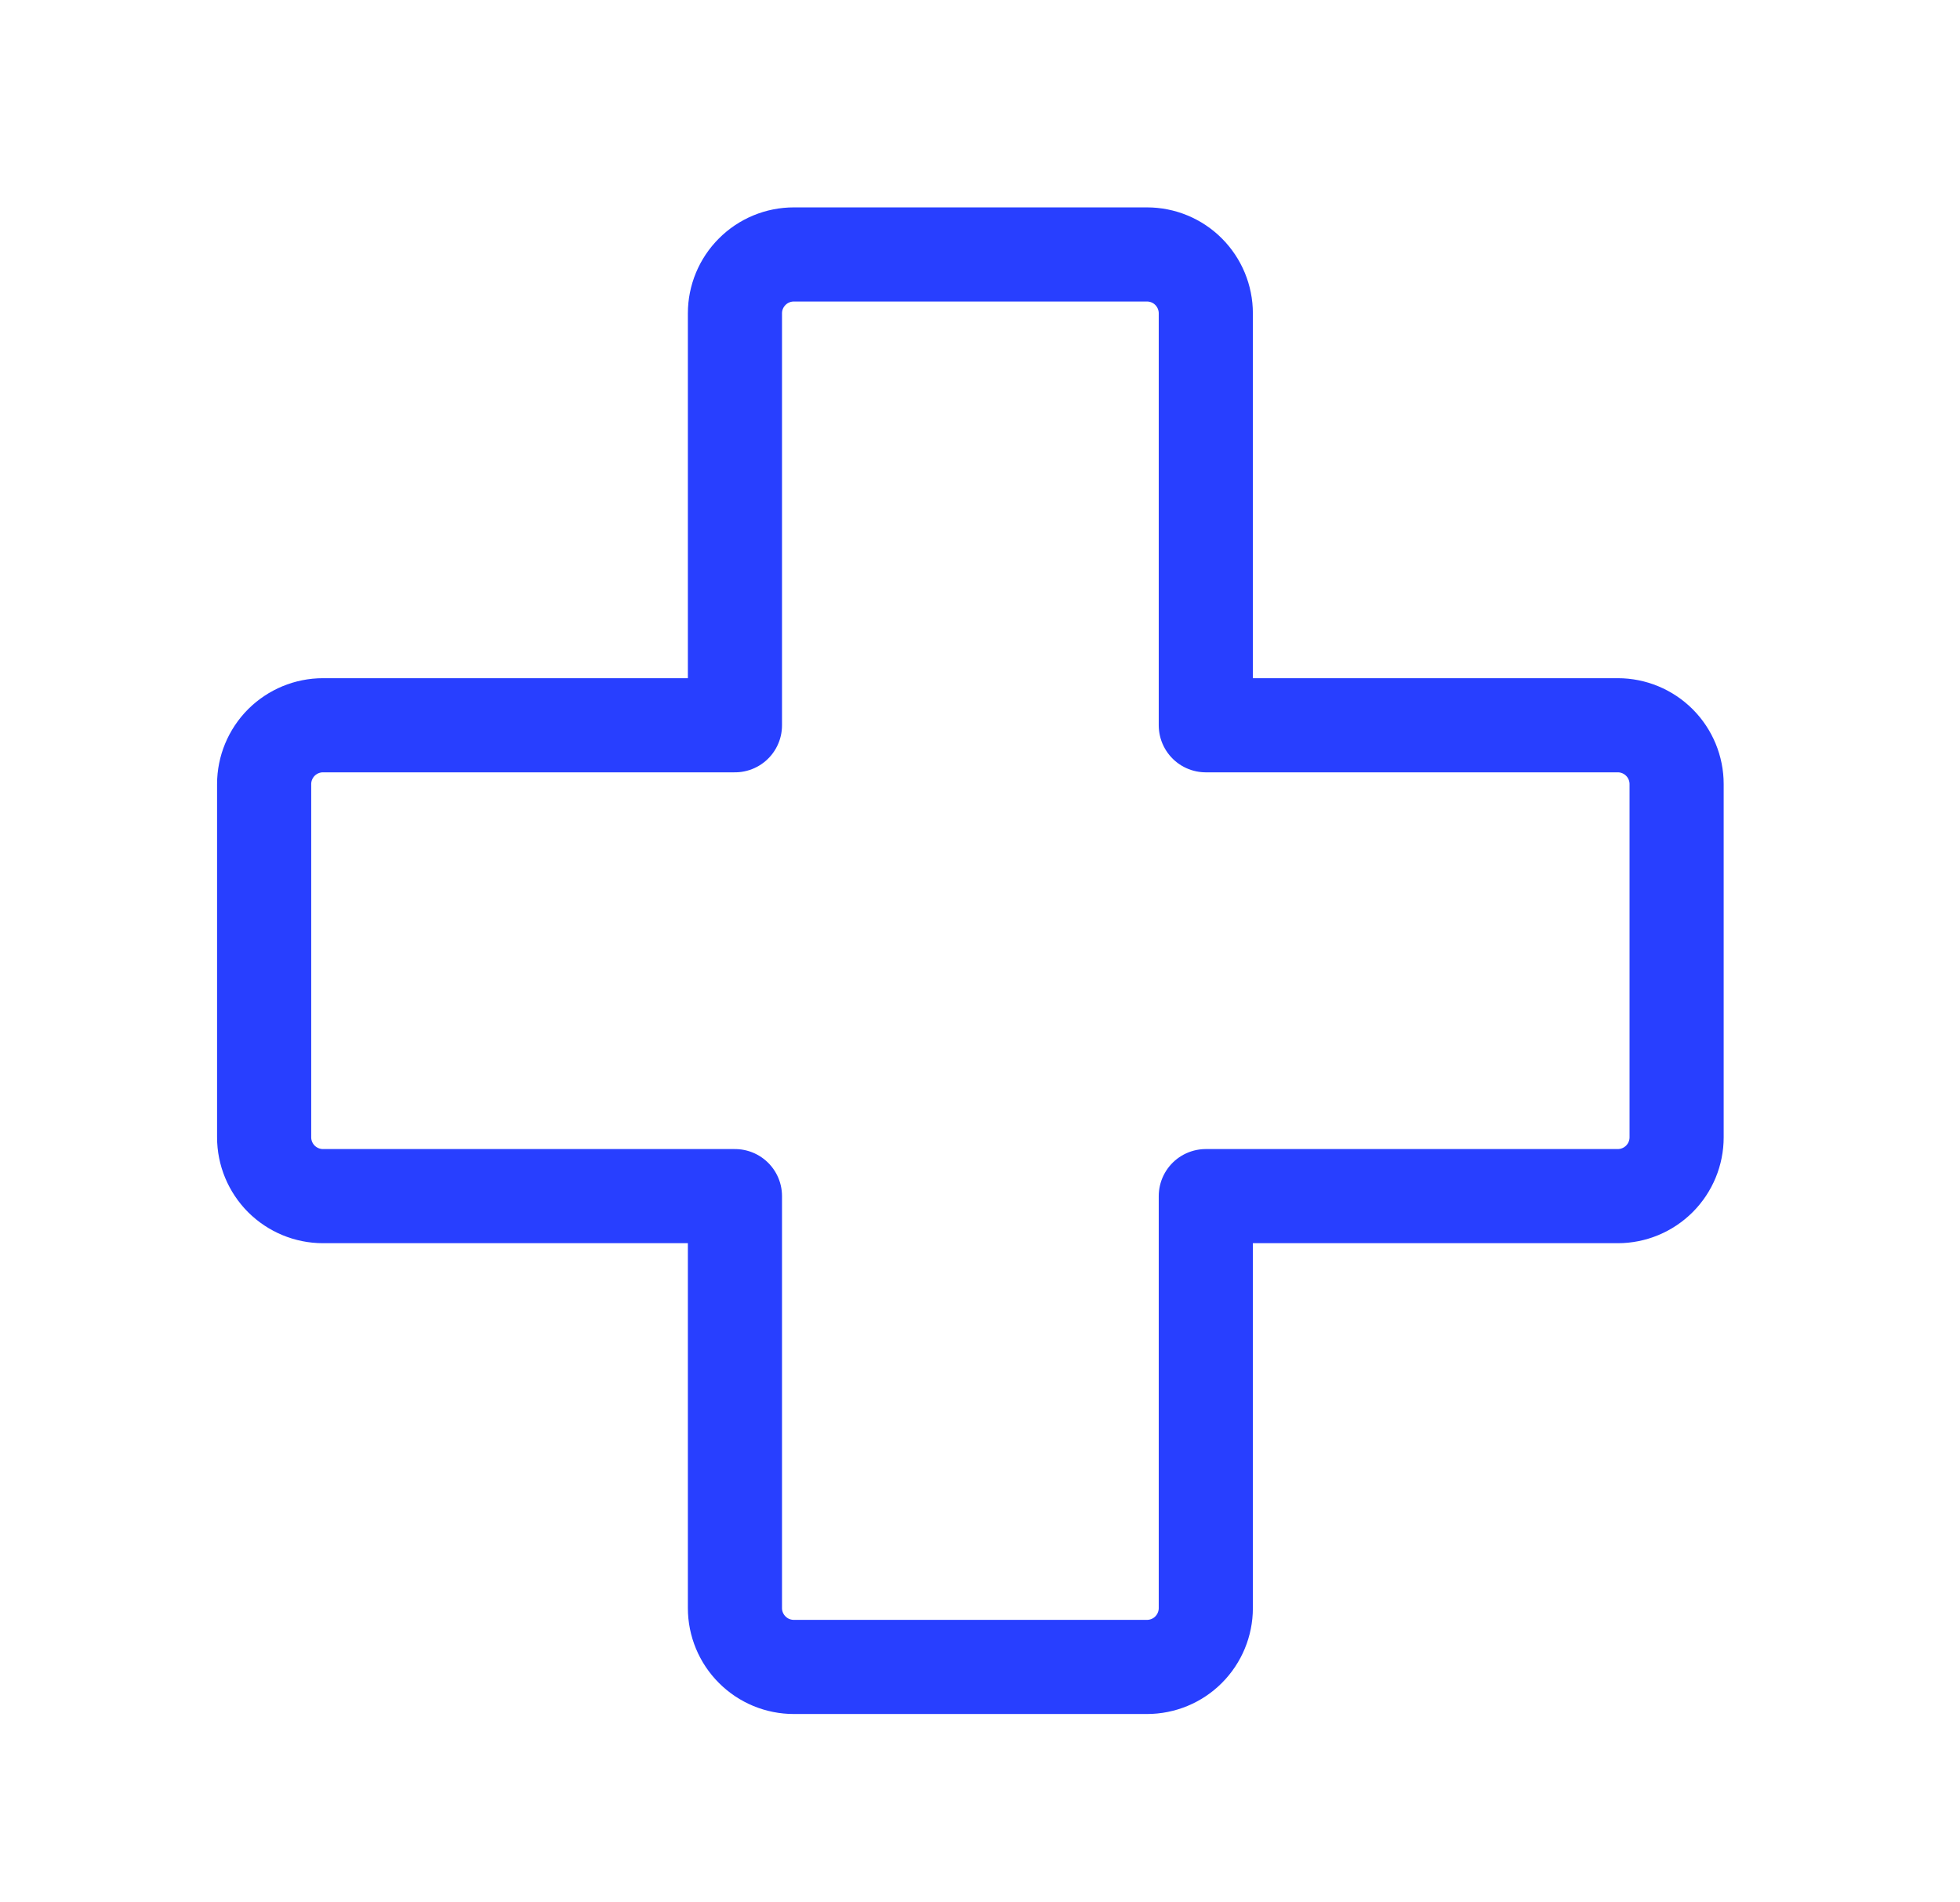 <?xml version="1.0" encoding="UTF-8"?> <svg xmlns="http://www.w3.org/2000/svg" width="34" height="33" viewBox="0 0 34 33" fill="none"><path d="M12.749 20.749H5.603C5.332 20.749 5.073 20.641 4.881 20.45C4.69 20.258 4.582 19.999 4.582 19.728V13.602C4.582 13.332 4.69 13.072 4.881 12.88C5.073 12.689 5.332 12.581 5.603 12.581H12.749V5.435C12.749 5.164 12.857 4.904 13.049 4.713C13.24 4.521 13.5 4.414 13.771 4.414H19.896C20.167 4.414 20.427 4.521 20.618 4.713C20.809 4.904 20.917 5.164 20.917 5.435V12.581H28.064C28.334 12.581 28.594 12.689 28.785 12.88C28.977 13.072 29.084 13.332 29.084 13.602V19.728C29.084 19.999 28.977 20.258 28.785 20.45C28.594 20.641 28.334 20.749 28.064 20.749H20.917V27.895C20.917 28.166 20.809 28.426 20.618 28.617C20.427 28.809 20.167 28.916 19.896 28.916H13.771C13.5 28.916 13.24 28.809 13.049 28.617C12.857 28.426 12.749 28.166 12.749 27.895V20.749Z" stroke="#283FFF" stroke-width="1.633" stroke-linecap="round" stroke-linejoin="round"></path></svg> 